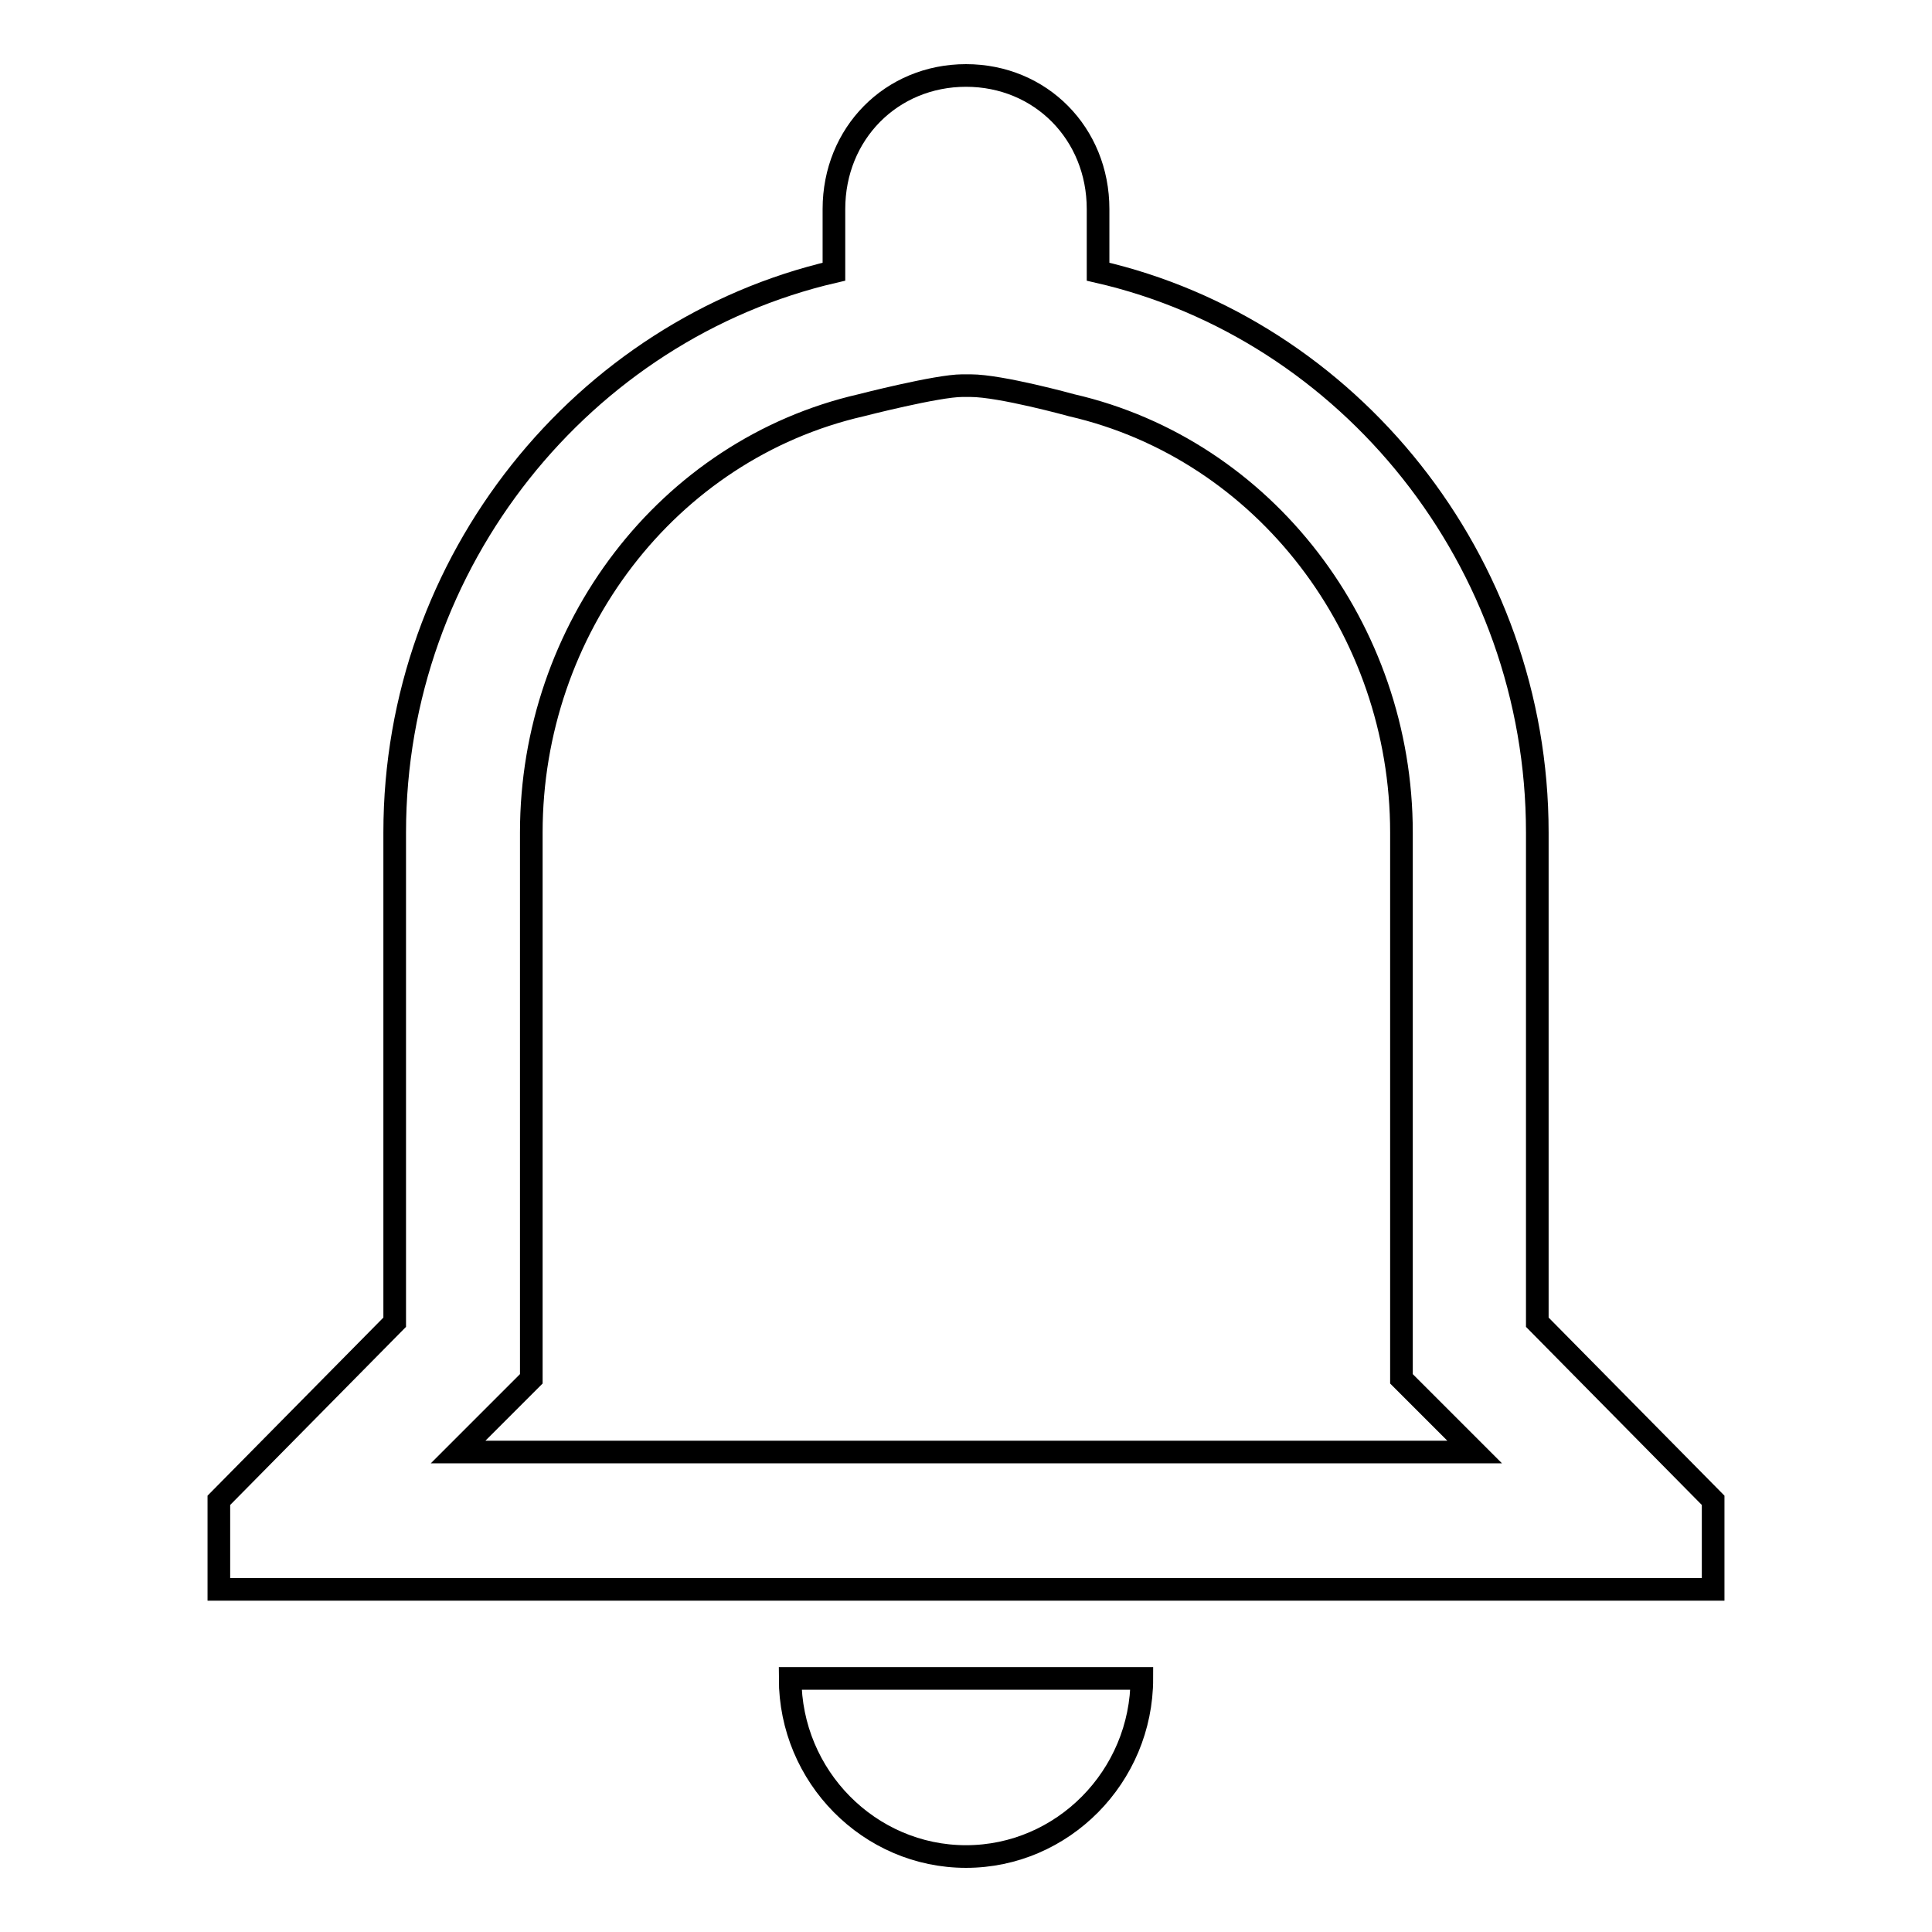<?xml version="1.0" encoding="utf-8"?>
<!-- Svg Vector Icons : http://www.onlinewebfonts.com/icon -->
<!DOCTYPE svg PUBLIC "-//W3C//DTD SVG 1.1//EN" "http://www.w3.org/Graphics/SVG/1.1/DTD/svg11.dtd">
<svg version="1.1" xmlns="http://www.w3.org/2000/svg" xmlns:xlink="http://www.w3.org/1999/xlink" x="0px" y="0px" viewBox="0 0 256 256" enable-background="new 0 0 256 256" xml:space="preserve">
<g><g><path stroke-width="3" fill-opacity="0" stroke="#000000"  d="M128.6,51.1c4,0,13.4,2.6,13.4,2.6c25.6,5.9,43.7,29.7,43.7,56.6v64.9v7.5l5.3,5.3l4.4,4.4H60.7l4.4-4.4l5.3-5.3v-7.5v-64.9c0-26.9,18-50.7,43.7-56.6c0,0,10.1-2.6,13.4-2.6H128.6z M128,10c-9.9,0-17.5,7.7-17.5,17.7V36c-33.2,7.7-58.2,38.3-58.2,74.3v64.9L29,198.8v11.8h198v-11.8l-23.3-23.6v-64.9c0-36-25-66.7-58.2-74.3v-8.3C145.5,17.7,137.9,10,128,10L128,10L128,10z M151.3,222.4h-46.6c0,13,10.5,23.6,23.3,23.6C140.8,246,151.3,235.4,151.3,222.4L151.3,222.4L151.3,222.4z"/></g></g>
</svg>